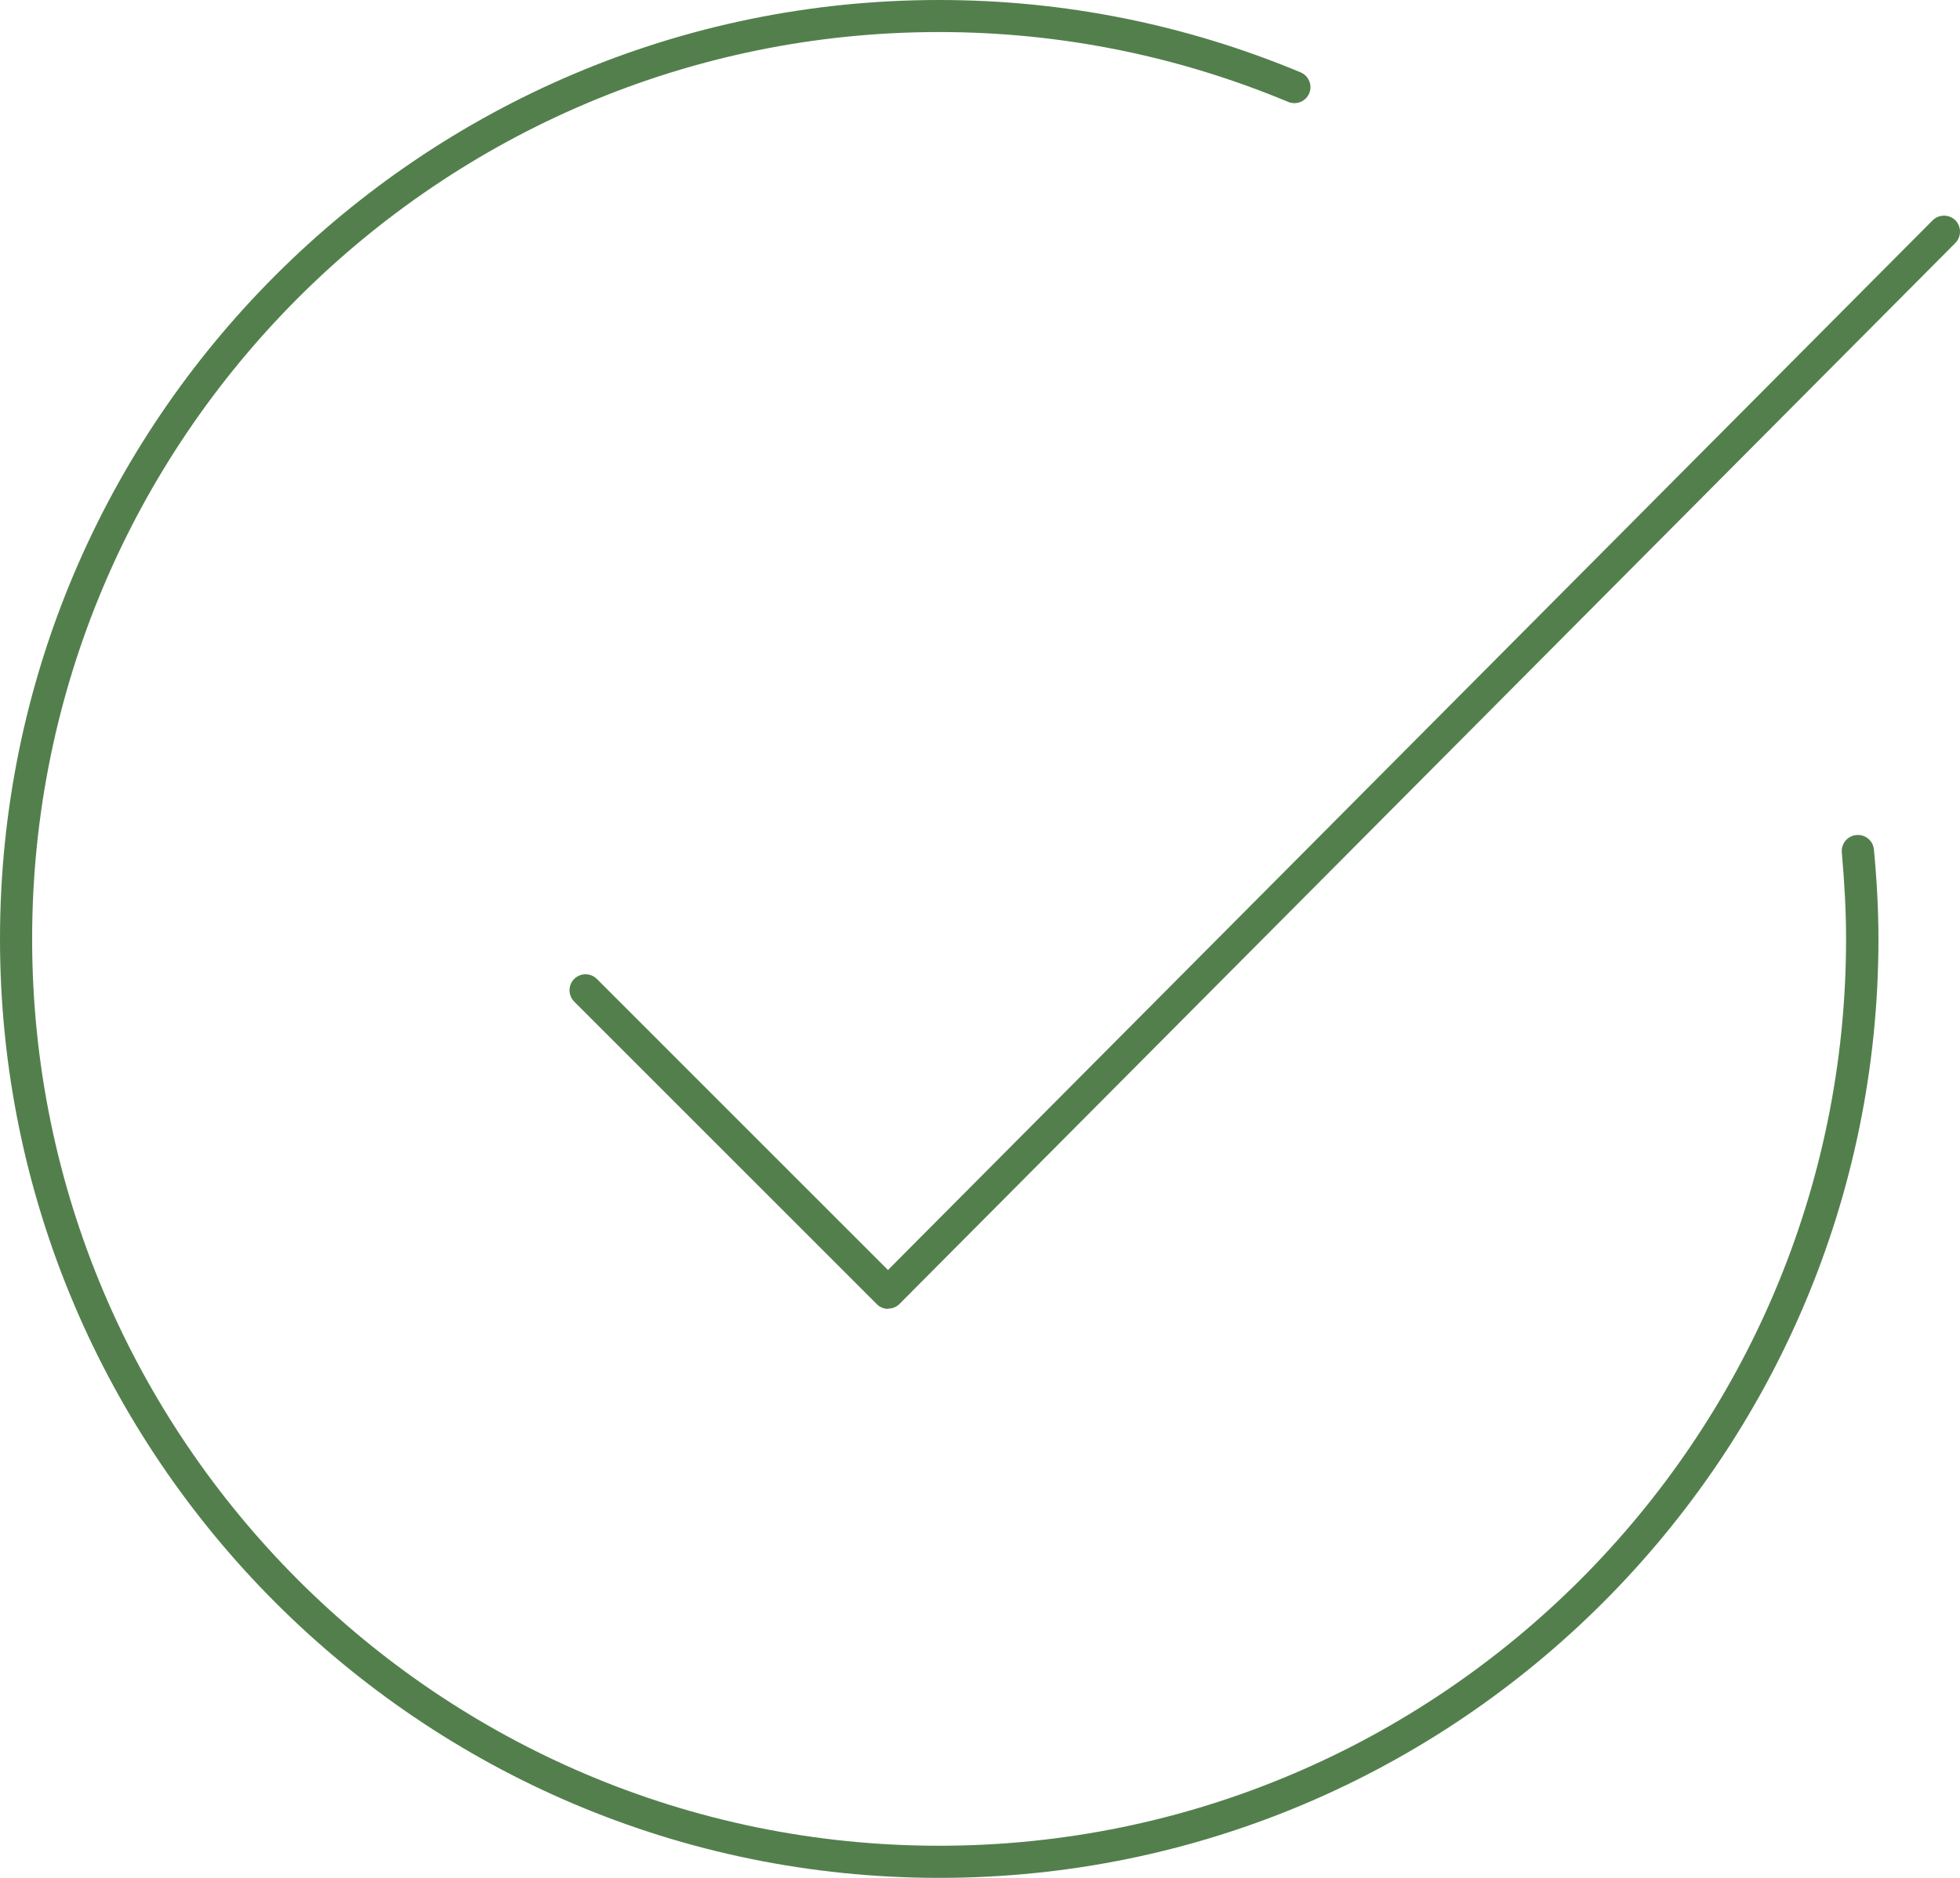 <svg width="48" height="46" viewBox="0 0 48 46" fill="none" xmlns="http://www.w3.org/2000/svg">
<path d="M22.998 46C10.318 46 0 35.679 0 23C0 10.319 10.32 0 22.998 0C26.056 0 29.038 0.598 31.853 1.773C32.052 1.857 32.146 2.088 32.062 2.287C31.978 2.486 31.747 2.58 31.548 2.496C28.831 1.363 25.949 0.785 22.996 0.785C10.748 0.787 0.787 10.749 0.787 23C0.787 35.251 10.748 45.213 22.998 45.213C35.249 45.213 45.21 35.251 45.21 23C45.21 22.338 45.173 21.647 45.106 20.885C45.085 20.67 45.243 20.475 45.462 20.455C45.677 20.434 45.872 20.592 45.892 20.811C45.966 21.592 46.003 22.311 46.003 23C46.003 35.681 35.683 46 23.005 46L22.998 46ZM21.75 32.056C21.855 32.056 21.955 32.015 22.029 31.941L47.886 5.952C48.038 5.8 48.038 5.548 47.886 5.396C47.735 5.245 47.483 5.245 47.331 5.396L21.746 31.11L14.617 23.98C14.465 23.828 14.213 23.828 14.062 23.98C13.91 24.131 13.91 24.384 14.062 24.535L21.474 31.948C21.547 32.022 21.646 32.062 21.752 32.062L21.75 32.056Z" fill="#537F4D"/>
</svg>
